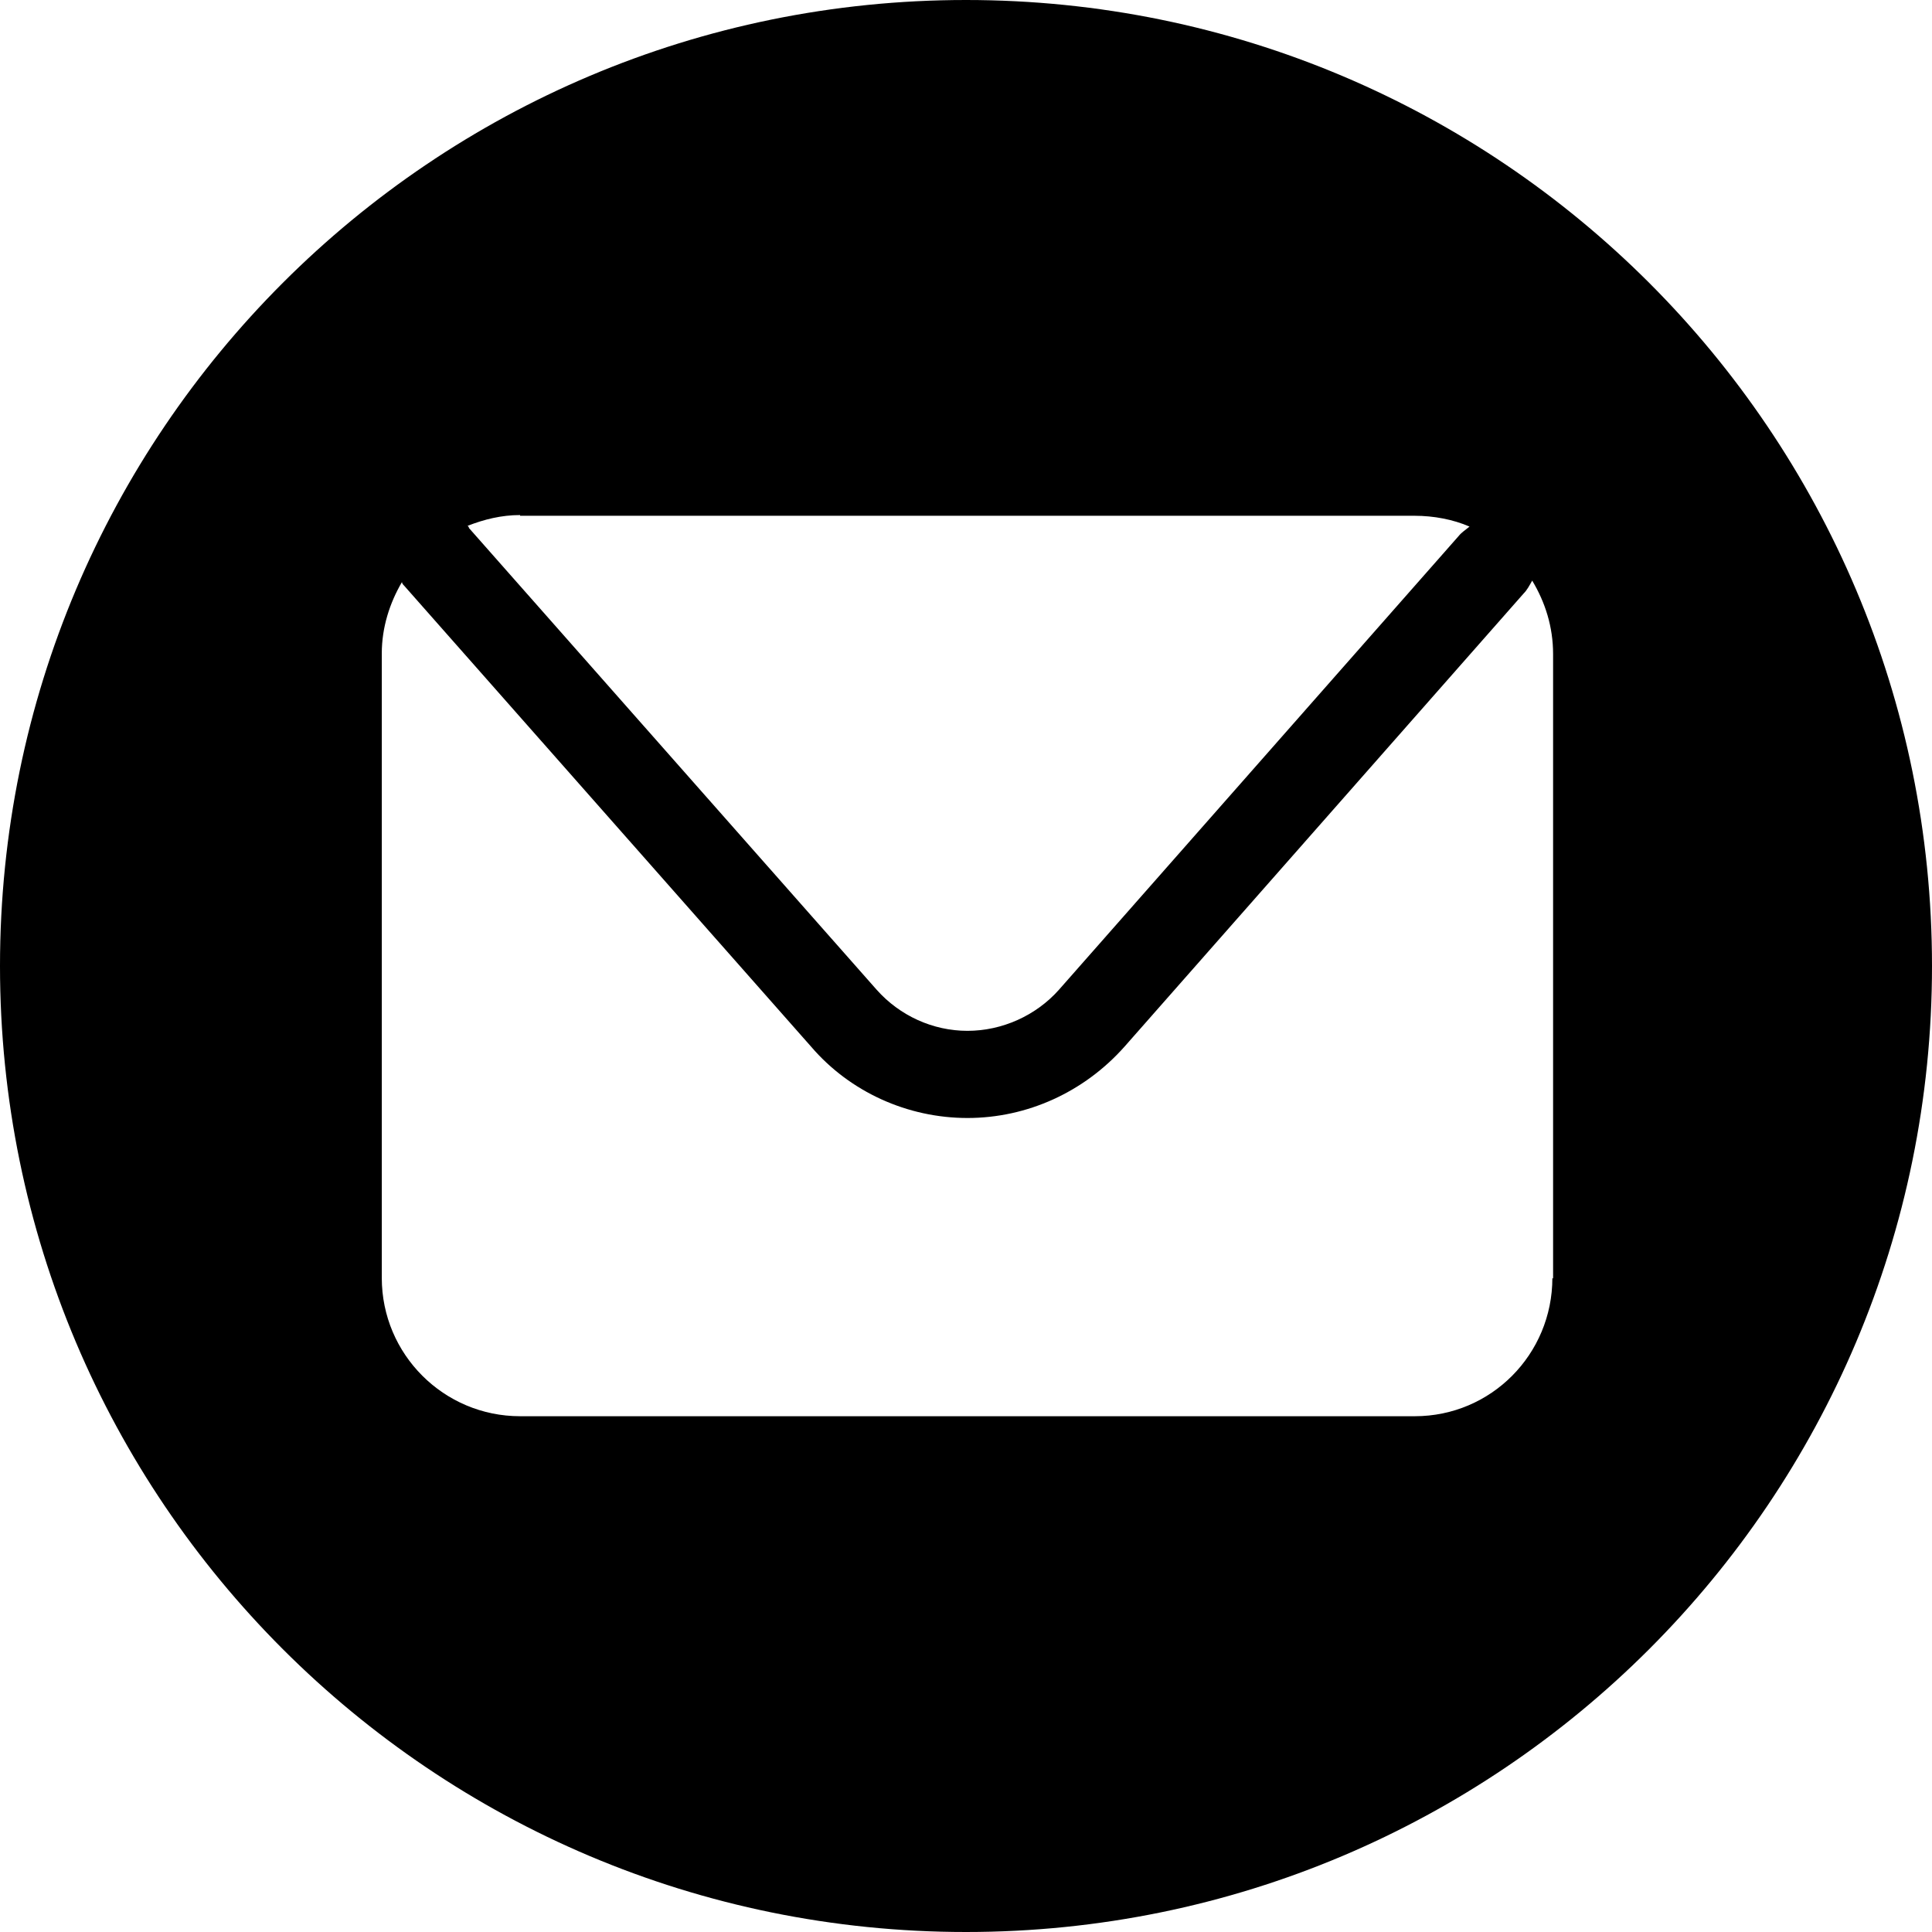 <?xml version="1.0" encoding="UTF-8"?><svg id="Layer_1" xmlns="http://www.w3.org/2000/svg" viewBox="0 0 26.82 26.82"><defs><style>.cls-1{fill-rule:evenodd;}</style></defs><path class="cls-1" d="m13.41,0C6,0,0,6,0,13.41s6,13.41,13.41,13.41,13.41-6,13.41-13.41S20.82,0,13.41,0Zm8.14,17.74c0,1.06-.85,1.92-1.91,1.92H7.22c-1.06,0-1.92-.86-1.92-1.92v-8.67c0-.36.11-.7.28-.99,0,.02.02.04.03.05l5.65,6.4c.54.63,1.34.99,2.17.99s1.62-.36,2.18-.99l5.54-6.29c.05-.05.08-.11.12-.18.18.3.29.64.29,1.02v8.67ZM7.22,7.16h12.42c.26,0,.53.05.76.15-.06.05-.11.08-.15.13l-5.55,6.3c-.32.36-.79.57-1.27.57s-.94-.21-1.26-.57l-5.66-6.41s0-.02-.02-.03c.23-.09.47-.15.73-.15Z"/></svg>